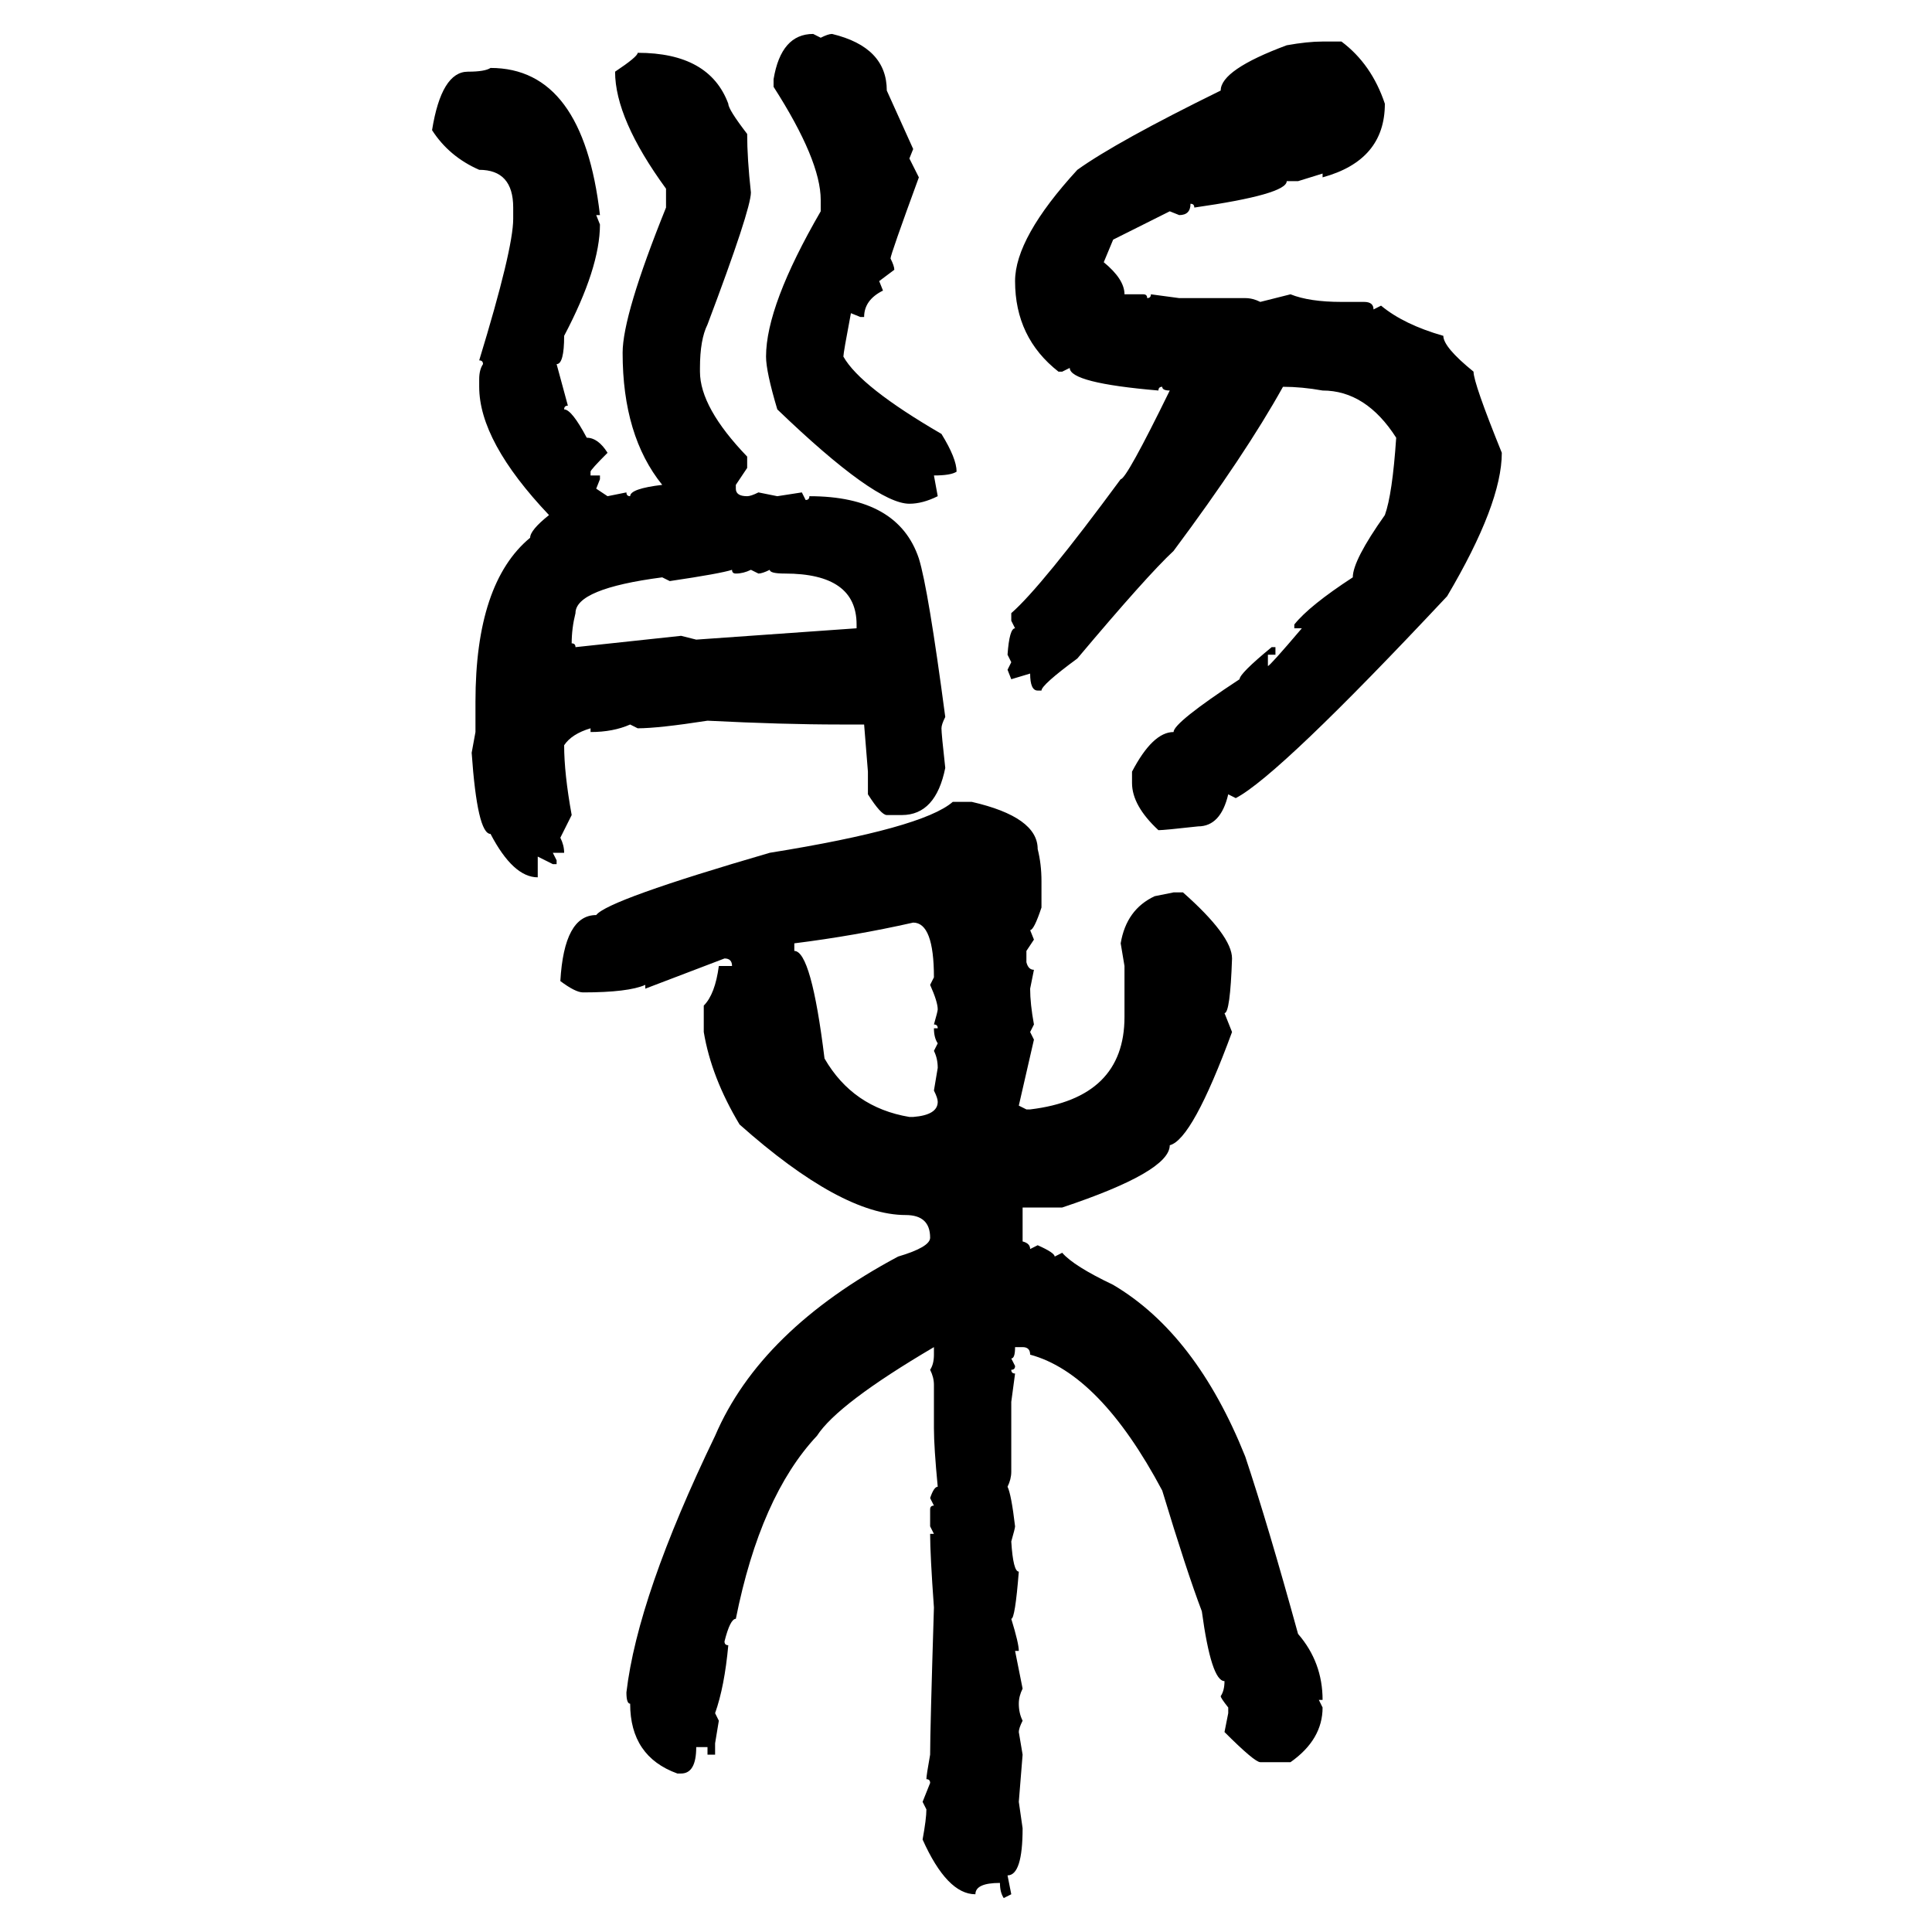 <svg xmlns="http://www.w3.org/2000/svg" xmlns:xlink="http://www.w3.org/1999/xlink" width="300" height="300"><path d="M126.27 5.27L126.27 5.27L127.44 5.86Q128.61 5.27 129.20 5.27L129.20 5.27Q137.70 7.32 137.70 14.06L137.70 14.06L141.80 23.14L141.21 24.61L142.68 27.54Q138.28 39.55 138.28 40.14L138.28 40.14Q138.87 41.31 138.87 41.89L138.87 41.89L136.52 43.65L137.11 45.12Q134.18 46.58 134.18 49.22L134.18 49.22L133.59 49.22L132.13 48.63Q130.96 54.79 130.96 55.37L130.96 55.37Q133.59 60.06 146.19 67.38L146.19 67.38Q148.54 71.19 148.54 73.24L148.54 73.24Q147.66 73.83 145.02 73.83L145.02 73.83L145.61 77.05Q143.26 78.22 141.21 78.22L141.21 78.22Q135.94 78.22 120.70 63.57L120.70 63.57Q118.95 57.71 118.95 55.37L118.95 55.37Q118.95 47.46 127.44 32.81L127.44 32.81L127.44 31.05Q127.44 24.90 120.12 13.48L120.12 13.48L120.12 12.30Q121.29 5.27 126.27 5.27ZM205.37 6.45L205.37 6.45L208.30 6.45Q212.99 9.96 215.04 16.11L215.04 16.11Q215.04 24.90 205.37 27.54L205.37 27.54L205.37 26.95L201.56 28.13L199.80 28.13Q199.80 30.18 185.45 32.23L185.45 32.23Q185.45 31.64 184.86 31.64L184.86 31.64Q184.86 33.40 183.11 33.40L183.11 33.40L181.64 32.81L172.85 37.21L171.39 40.72Q174.61 43.36 174.61 45.70L174.61 45.70L177.54 45.70Q178.13 45.70 178.13 46.29L178.13 46.29Q178.71 46.29 178.71 45.70L178.71 45.70L183.11 46.29L193.36 46.29Q194.53 46.29 195.70 46.88L195.70 46.88L200.39 45.70Q203.32 46.88 208.30 46.88L208.30 46.88L211.82 46.88Q213.28 46.88 213.28 48.05L213.28 48.05L214.45 47.46Q217.97 50.39 224.12 52.15L224.12 52.15Q224.12 53.91 228.81 57.71L228.81 57.71Q228.81 59.47 233.20 70.31L233.20 70.31Q233.20 78.22 224.71 92.58L224.71 92.58Q198.63 120.41 191.89 123.93L191.89 123.93L190.72 123.34Q189.55 128.32 186.04 128.32L186.04 128.32Q180.76 128.91 179.88 128.91L179.88 128.91Q175.78 125.10 175.78 121.58L175.78 121.58L175.78 119.82Q179.00 113.67 182.23 113.67L182.23 113.67Q182.23 112.21 192.48 105.47L192.48 105.47Q192.48 104.59 197.46 100.49L197.46 100.49L198.05 100.49L198.05 101.66L196.88 101.66L196.88 103.42Q197.17 103.42 202.15 97.56L202.15 97.56L200.98 97.56L200.98 96.97Q203.32 94.04 210.06 89.65L210.06 89.65Q210.06 87.01 215.04 79.98L215.04 79.98Q216.21 76.76 216.80 67.97L216.80 67.97Q212.11 60.64 205.37 60.64L205.37 60.64Q202.15 60.06 199.22 60.06L199.22 60.06Q193.36 70.61 182.23 85.55L182.23 85.55Q178.13 89.36 167.29 102.25L167.29 102.25Q161.72 106.35 161.72 107.23L161.72 107.23L161.13 107.23Q159.96 107.23 159.96 104.59L159.96 104.59L157.03 105.47L156.45 104.00L157.03 102.83L156.45 101.66Q156.74 97.56 157.62 97.56L157.62 97.56L157.03 96.39L157.03 95.21Q161.72 91.11 174.02 74.41L174.02 74.41Q174.90 74.41 181.64 60.64L181.64 60.64Q180.47 60.64 180.47 60.06L180.47 60.06Q179.88 60.06 179.88 60.64L179.88 60.64Q166.11 59.47 166.11 57.13L166.11 57.13L164.94 57.71L164.36 57.71Q157.62 52.44 157.62 43.65L157.62 43.65Q157.62 36.91 167.29 26.37L167.29 26.37Q173.44 21.97 189.55 14.06L189.55 14.06Q189.55 10.84 199.80 7.03L199.80 7.03Q203.03 6.45 205.37 6.45ZM99.02 8.20L99.02 8.20Q110.16 8.20 113.09 16.11L113.09 16.11Q113.09 16.99 116.02 20.80L116.02 20.80Q116.02 24.61 116.60 29.88L116.60 29.88Q116.60 32.52 109.86 50.39L109.86 50.39Q108.69 52.73 108.69 57.13L108.69 57.13L108.69 57.71Q108.69 63.28 116.02 70.90L116.02 70.90L116.02 72.66L114.26 75.29L114.26 75.88Q114.26 77.05 116.02 77.05L116.02 77.05Q116.60 77.05 117.77 76.46L117.77 76.46L120.70 77.05L124.51 76.46L125.10 77.64Q125.68 77.64 125.68 77.05L125.68 77.05Q139.45 77.05 142.68 86.72L142.68 86.72Q144.14 91.41 146.78 111.33L146.78 111.33Q146.19 112.50 146.19 113.09L146.19 113.09Q146.19 113.96 146.78 119.24L146.78 119.24Q145.31 126.56 140.04 126.56L140.04 126.56L137.70 126.56Q136.82 126.56 134.77 123.34L134.77 123.34L134.77 119.82L134.18 112.50L130.37 112.50Q121.58 112.50 109.86 111.91L109.86 111.91Q102.25 113.09 99.02 113.09L99.02 113.09L97.85 112.50Q95.21 113.67 91.70 113.67L91.70 113.67L91.70 113.09Q88.77 113.96 87.60 115.72L87.60 115.72Q87.60 120.12 88.77 126.56L88.77 126.56L87.01 130.08Q87.60 131.25 87.60 132.42L87.60 132.42L85.84 132.42L86.43 133.59L86.43 134.18L85.84 134.18L83.50 133.01L83.50 136.23Q79.69 136.23 76.17 129.49L76.17 129.49Q74.12 129.49 73.24 116.89L73.24 116.89L73.83 113.67L73.83 108.98Q73.83 90.53 82.32 83.50L82.32 83.50Q82.32 82.32 85.25 79.98L85.25 79.98Q74.41 68.55 74.41 60.06L74.41 60.06L74.41 58.89Q74.41 57.42 75 56.54L75 56.54Q75 55.96 74.41 55.96L74.41 55.96Q79.69 38.67 79.69 33.98L79.69 33.98L79.69 32.23Q79.69 26.37 74.41 26.37L74.41 26.37Q69.73 24.32 67.09 20.21L67.09 20.21Q68.55 11.13 72.66 11.13L72.66 11.13Q75.29 11.13 76.17 10.55L76.17 10.55Q90.53 10.55 93.16 33.40L93.16 33.40L92.58 33.40L93.16 34.86Q93.16 41.60 87.60 52.15L87.60 52.15Q87.60 56.54 86.43 56.54L86.43 56.54L88.18 62.99Q87.60 62.99 87.60 63.57L87.60 63.57Q88.77 63.57 91.11 67.97L91.11 67.97Q92.87 67.97 94.34 70.31L94.34 70.31Q91.70 72.95 91.70 73.24L91.70 73.24L91.70 73.83L93.16 73.83L93.16 74.41L92.58 75.88L94.34 77.05L97.27 76.46Q97.27 77.05 97.85 77.05L97.85 77.05Q97.85 75.88 102.83 75.29L102.83 75.29Q96.68 67.68 96.68 54.79L96.68 54.79Q96.68 48.93 103.42 32.23L103.42 32.23L103.42 29.30Q95.51 18.46 95.51 11.13L95.51 11.13Q99.02 8.79 99.02 8.20ZM104.00 90.23L104.00 90.23L102.83 89.65Q89.36 91.41 89.36 95.21L89.36 95.21Q88.77 97.56 88.77 99.90L88.77 99.90Q89.36 99.90 89.36 100.49L89.36 100.49L105.76 98.73L108.11 99.32L133.01 97.56L133.01 96.97Q133.01 89.06 121.88 89.06L121.88 89.06Q119.53 89.06 119.53 88.48L119.53 88.48Q118.36 89.06 117.77 89.06L117.77 89.06L116.60 88.48Q115.43 89.06 114.26 89.06L114.26 89.06Q113.67 89.06 113.67 88.48L113.67 88.48Q111.91 89.06 104.00 90.23ZM147.95 124.51L150.88 124.51Q161.13 126.86 161.13 131.84L161.13 131.84Q161.72 134.18 161.72 136.82L161.72 136.82L161.72 140.92Q160.55 144.43 159.96 144.43L159.96 144.43L160.55 145.90L159.38 147.66L159.38 149.41Q159.67 150.59 160.55 150.59L160.55 150.59L159.96 153.52Q159.96 155.86 160.55 159.08L160.55 159.08L159.96 160.25L160.55 161.43L158.20 171.68L159.38 172.27L159.96 172.27Q174.61 170.51 174.61 157.91L174.61 157.91L174.61 150L174.02 146.48Q174.90 141.21 179.30 139.16L179.30 139.16L182.23 138.57L183.69 138.57Q191.31 145.31 191.31 148.83L191.31 148.83Q191.02 157.32 190.14 157.32L190.14 157.32L191.31 160.25Q185.16 176.95 181.64 177.83L181.64 177.83Q181.64 181.93 164.94 187.50L164.94 187.50L158.79 187.50L158.79 192.77Q159.96 193.07 159.96 193.95L159.96 193.95L161.13 193.36Q163.77 194.53 163.77 195.12L163.77 195.12L164.94 194.53Q166.70 196.58 172.85 199.51L172.85 199.51Q185.74 207.13 193.36 226.17L193.36 226.17Q196.88 236.72 201.56 253.71L201.56 253.71Q205.37 258.11 205.37 263.96L205.37 263.96L204.79 263.96L205.37 265.14Q205.37 270.12 200.39 273.63L200.39 273.63L195.70 273.63Q194.82 273.63 190.14 268.95L190.14 268.95L190.72 266.02L190.72 265.14Q189.55 263.67 189.55 263.38L189.55 263.38Q190.14 262.50 190.14 261.04L190.14 261.04Q188.09 261.04 186.62 250.20L186.62 250.20Q184.28 244.04 180.47 231.45L180.47 231.45Q170.80 213.28 159.96 210.35L159.96 210.35Q159.96 209.18 158.79 209.18L158.79 209.18L157.62 209.18Q157.62 210.94 157.03 210.94L157.03 210.94L157.62 212.11Q157.62 212.70 157.03 212.70L157.03 212.70Q157.03 213.28 157.62 213.28L157.62 213.28L157.03 217.68L157.03 228.52Q157.03 229.69 156.45 230.86L156.45 230.86Q157.03 232.03 157.62 237.01L157.62 237.01Q157.62 237.30 157.03 239.36L157.03 239.36Q157.32 244.04 158.20 244.04L158.20 244.04Q157.62 251.37 157.03 251.37L157.03 251.37Q158.20 255.18 158.20 256.35L158.20 256.35L157.62 256.35L158.79 262.21Q158.20 263.38 158.20 264.55L158.20 264.55Q158.20 266.02 158.79 267.19L158.79 267.19Q158.20 268.36 158.20 268.95L158.20 268.95L158.79 272.46L158.20 279.79L158.79 283.89Q158.79 291.21 156.45 291.21L156.45 291.21L157.03 294.14L155.86 294.73Q155.27 293.85 155.27 292.38L155.27 292.38Q151.46 292.38 151.46 294.14L151.46 294.14Q147.07 294.14 143.26 285.64L143.26 285.64Q143.85 282.42 143.85 280.96L143.85 280.96L143.26 279.79L144.43 276.86Q144.43 276.27 143.85 276.27L143.85 276.27Q143.85 275.68 144.43 272.46L144.43 272.46Q144.43 268.65 145.02 249.61L145.02 249.61Q144.43 241.41 144.43 238.18L144.43 238.18L145.02 238.18L144.43 237.01L144.43 234.38Q144.43 233.79 145.02 233.79L145.02 233.79L144.43 232.62Q145.02 230.86 145.61 230.86L145.61 230.86Q145.02 224.71 145.02 221.78L145.02 221.78L145.02 215.04Q145.02 213.87 144.43 212.70L144.43 212.70Q145.02 211.82 145.02 210.35L145.02 210.35L145.02 209.18Q130.08 217.97 126.86 222.95L126.86 222.95Q118.07 232.32 114.26 251.37L114.26 251.37Q113.38 251.37 112.50 254.88L112.50 254.88Q112.50 255.47 113.09 255.47L113.09 255.47Q112.50 261.91 111.04 266.02L111.04 266.02L111.62 267.19L111.04 270.70L111.04 272.46L109.86 272.46L109.86 271.29L108.11 271.29Q108.11 275.39 105.76 275.39L105.76 275.39L105.18 275.39Q97.85 272.75 97.85 264.55L97.85 264.55Q97.27 264.55 97.27 262.79L97.27 262.79Q99.02 247.85 111.04 222.95L111.04 222.95Q118.07 206.54 139.45 195.12L139.45 195.12Q144.43 193.65 144.43 192.19L144.43 192.19Q144.43 188.67 140.63 188.67L140.63 188.67Q130.66 188.67 114.84 174.61L114.84 174.61Q110.45 167.29 109.28 160.25L109.28 160.25L109.28 156.15Q111.04 154.39 111.62 150L111.62 150L113.67 150Q113.67 148.83 112.50 148.83L112.50 148.83L100.20 153.52L100.20 152.93Q97.56 154.10 90.53 154.10L90.53 154.10Q89.36 154.10 87.01 152.34L87.01 152.34Q87.60 142.09 92.58 142.09L92.58 142.09Q94.34 139.75 119.53 132.42L119.53 132.42Q143.26 128.61 147.95 124.51L147.95 124.51ZM123.34 146.48L123.34 146.48L123.34 147.66Q125.98 147.66 128.03 164.36L128.03 164.36Q132.42 171.97 141.21 173.44L141.21 173.44L141.80 173.44Q145.61 173.14 145.61 171.09L145.61 171.09Q145.61 170.51 145.02 169.34L145.02 169.34L145.61 165.82Q145.61 164.36 145.02 163.18L145.02 163.18L145.61 162.01Q145.02 161.13 145.02 159.67L145.02 159.67L145.61 159.67Q145.61 159.08 145.02 159.08L145.02 159.08Q145.61 157.03 145.61 156.74L145.61 156.74Q145.61 155.57 144.43 152.93L144.43 152.93L145.02 151.76Q145.02 143.26 141.80 143.26L141.80 143.26Q132.71 145.31 123.34 146.48Z"/></svg>
